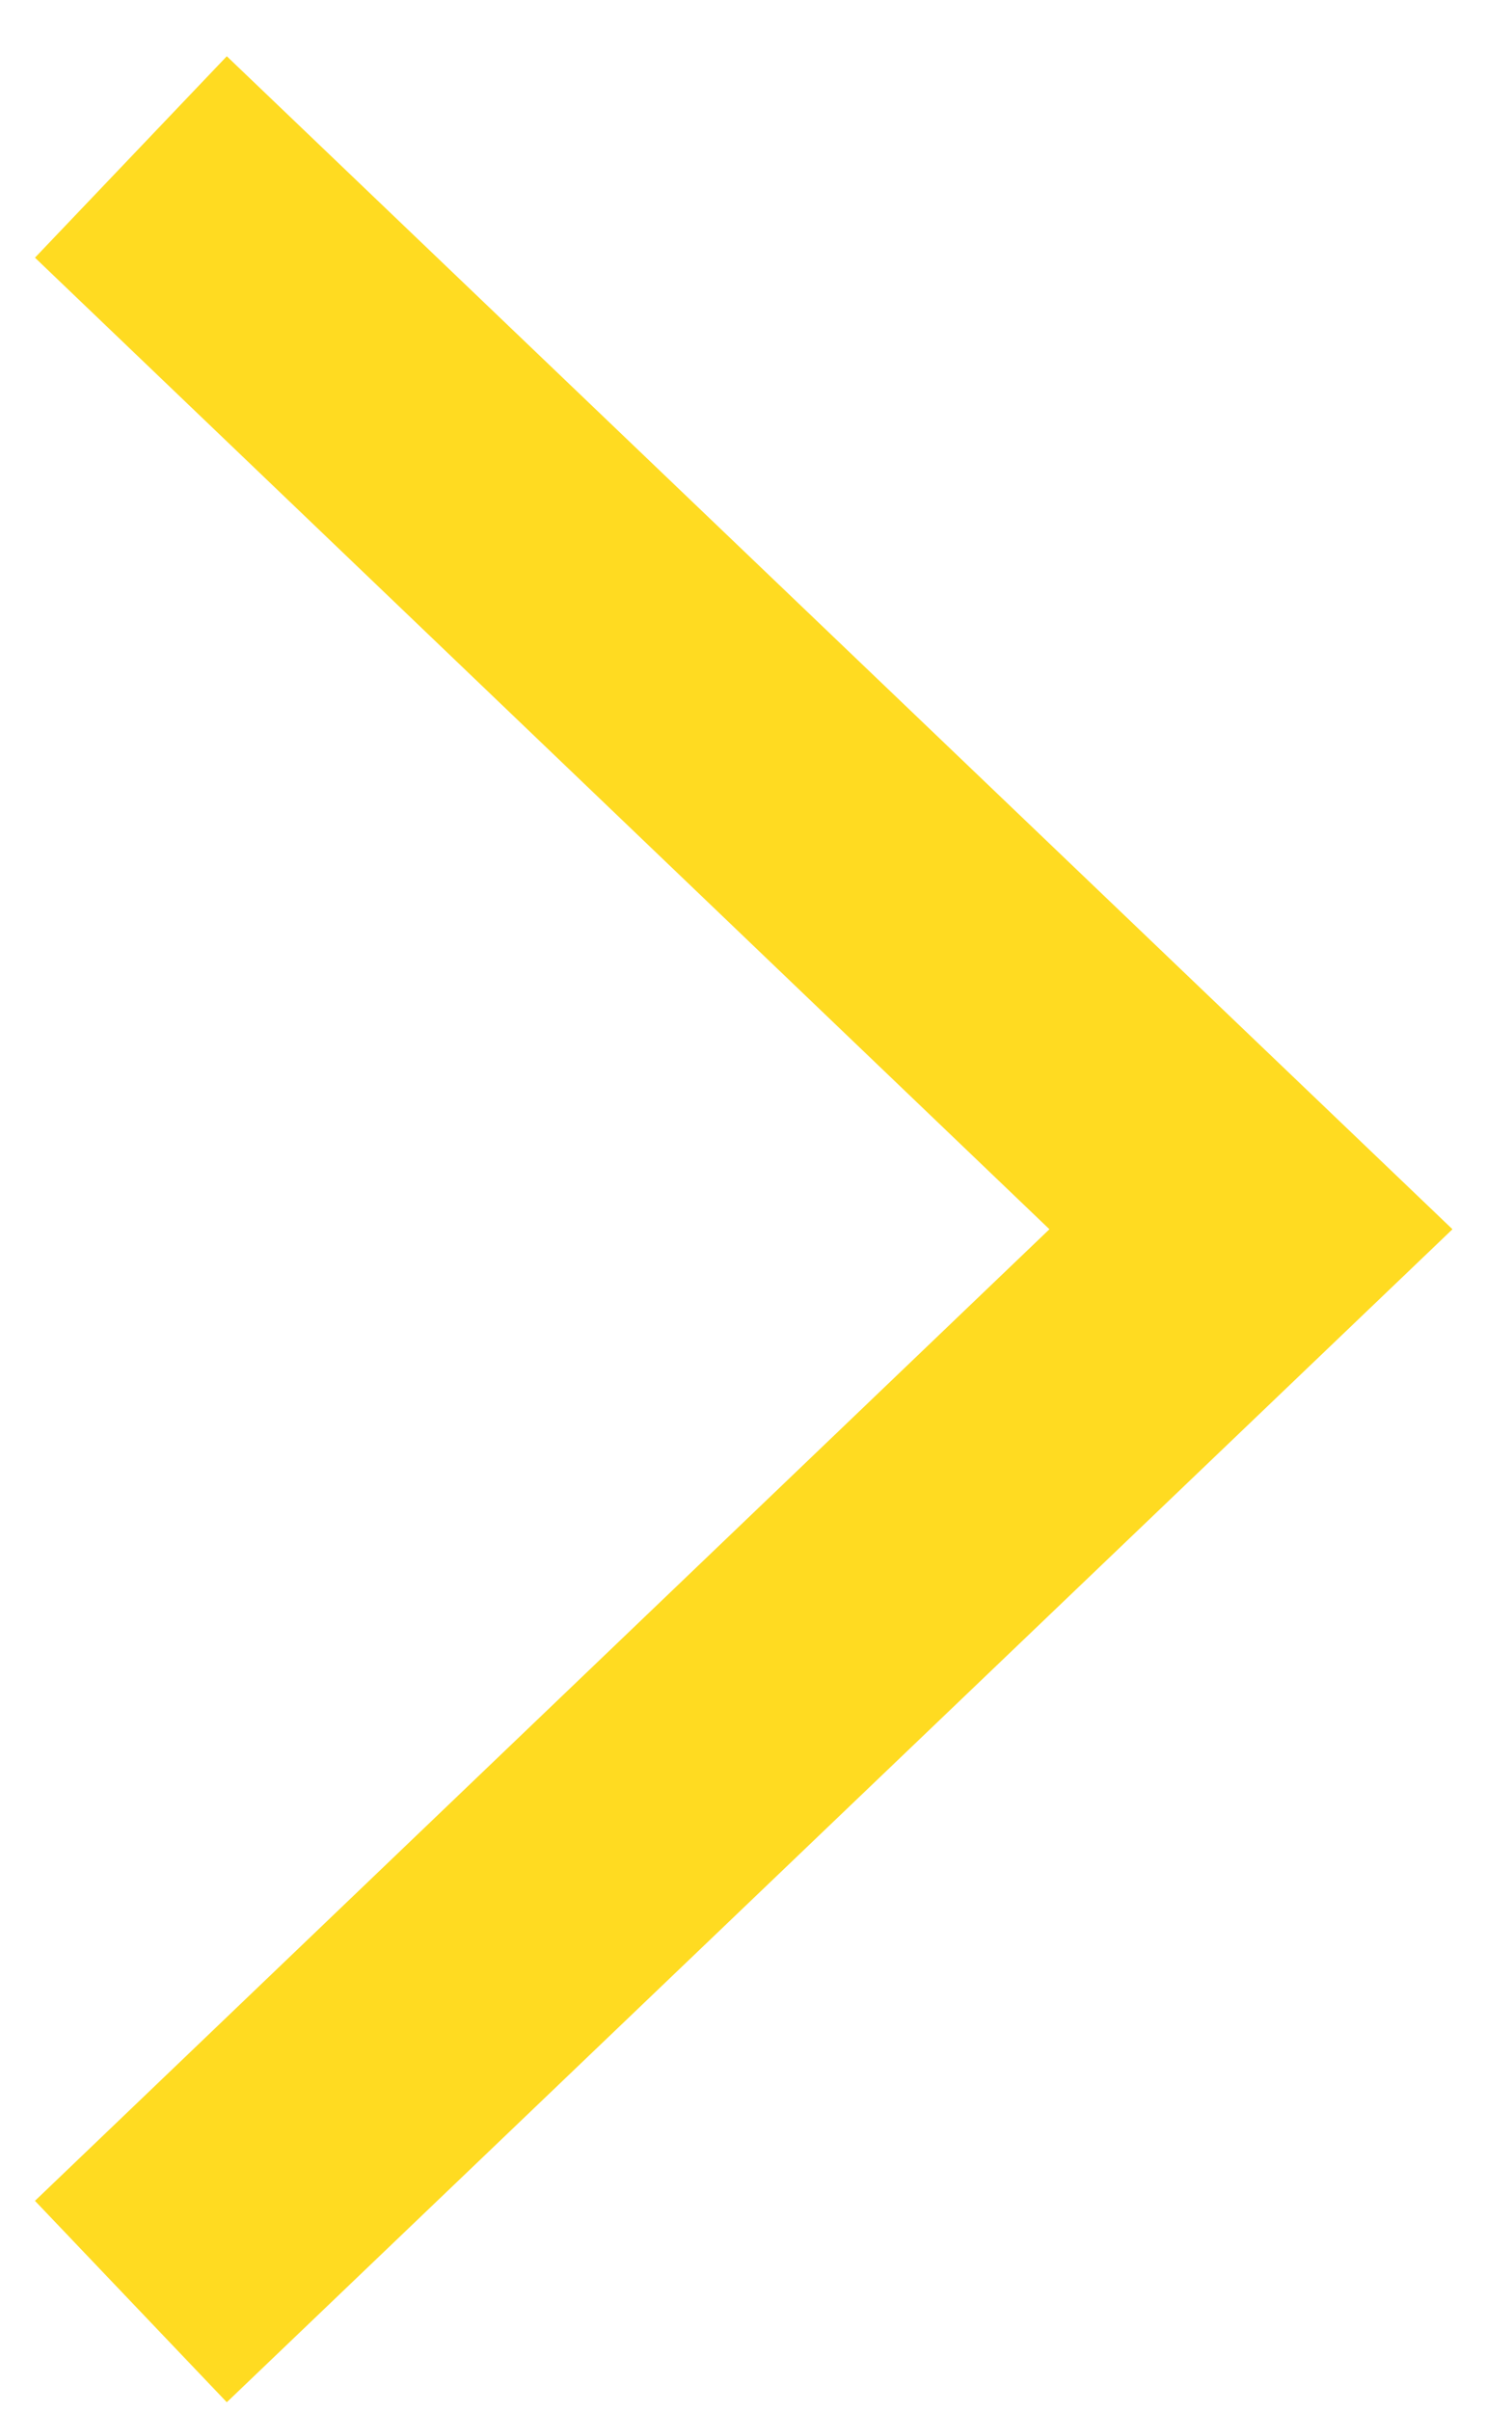 <?xml version="1.0" encoding="UTF-8"?> <!-- Creator: CorelDRAW 2020 (64-Bit) --> <svg xmlns="http://www.w3.org/2000/svg" xmlns:xlink="http://www.w3.org/1999/xlink" xmlns:xodm="http://www.corel.com/coreldraw/odm/2003" xml:space="preserve" width="32px" height="51px" style="shape-rendering:geometricPrecision; text-rendering:geometricPrecision; image-rendering:optimizeQuality; fill-rule:evenodd; clip-rule:evenodd" viewBox="0 0 32 51"> <defs> <style type="text/css"> <![CDATA[ .fil0 {fill:#FFDB21;fill-rule:nonzero} ]]> </style> </defs> <g id="Слой_x0020_1">  <polygon class="fil0" points="4.8,1.19 30.74,26 4.8,50.81 0.74,46.55 22.21,26 0.74,5.45 "></polygon> </g> </svg> 